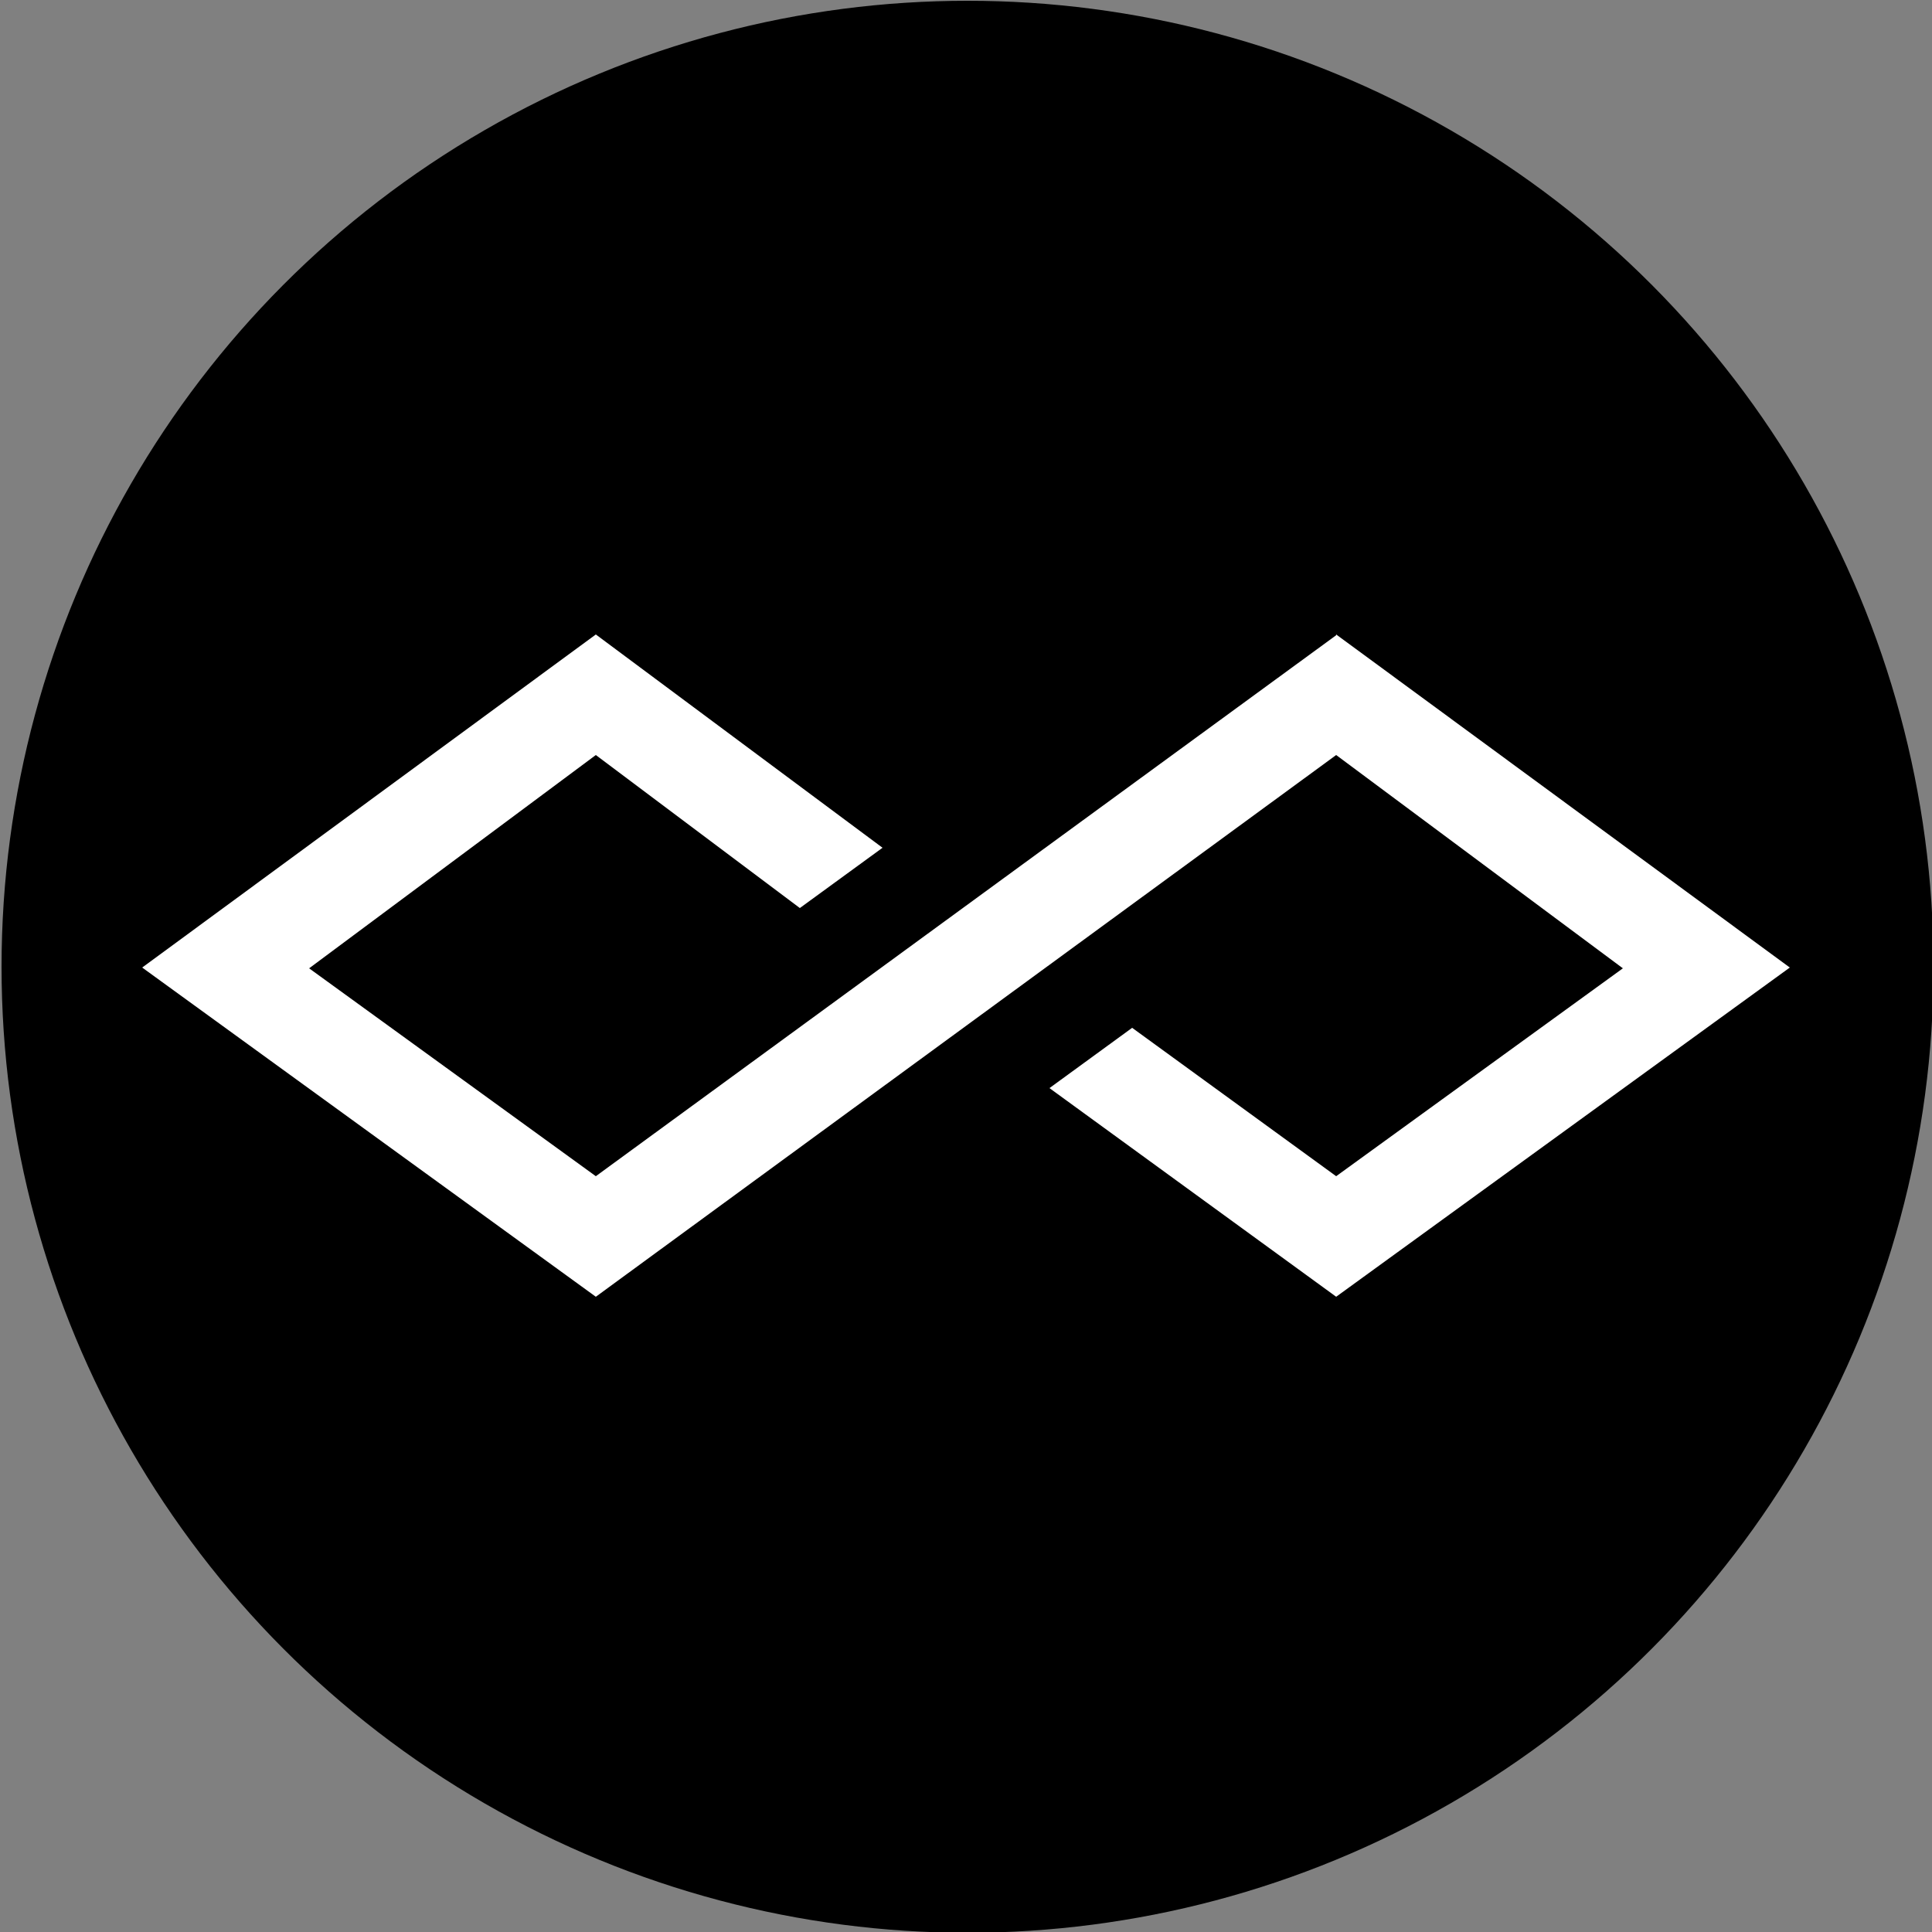 <?xml version="1.0" encoding="UTF-8"?>
<svg xmlns="http://www.w3.org/2000/svg" version="1.1" viewBox="0 0 250 250">
  <rect x="0" y="0" width="250" height="250" fill="#808080" stroke="none"/>
  <defs>
    <style>
      .cls-1 {
        fill: #fff;
      }
    </style>
  </defs>
  <!-- Generator: Adobe Illustrator 28.7.1, SVG Export Plug-In . SVG Version: 1.2.0 Build 142)  -->
  <g>
    <g id="Layer_1">
      <circle cx="125.2" cy="125.1" r="125"/>
      <path id="Layer" class="cls-1" d="M172.9,82.2l-95.8,70-37.1-26.9,37.1-27.6,26.4,19.8,10.7-7.8-37.1-27.6-58.7,43.1,58.7,42.6,95.8-70.1,37.1,27.6-37.1,26.9-26.4-19.2-10.7,7.8,37.1,27,58.7-42.6-58.7-43.1Z"/>
    </g>
  </g>
</svg>